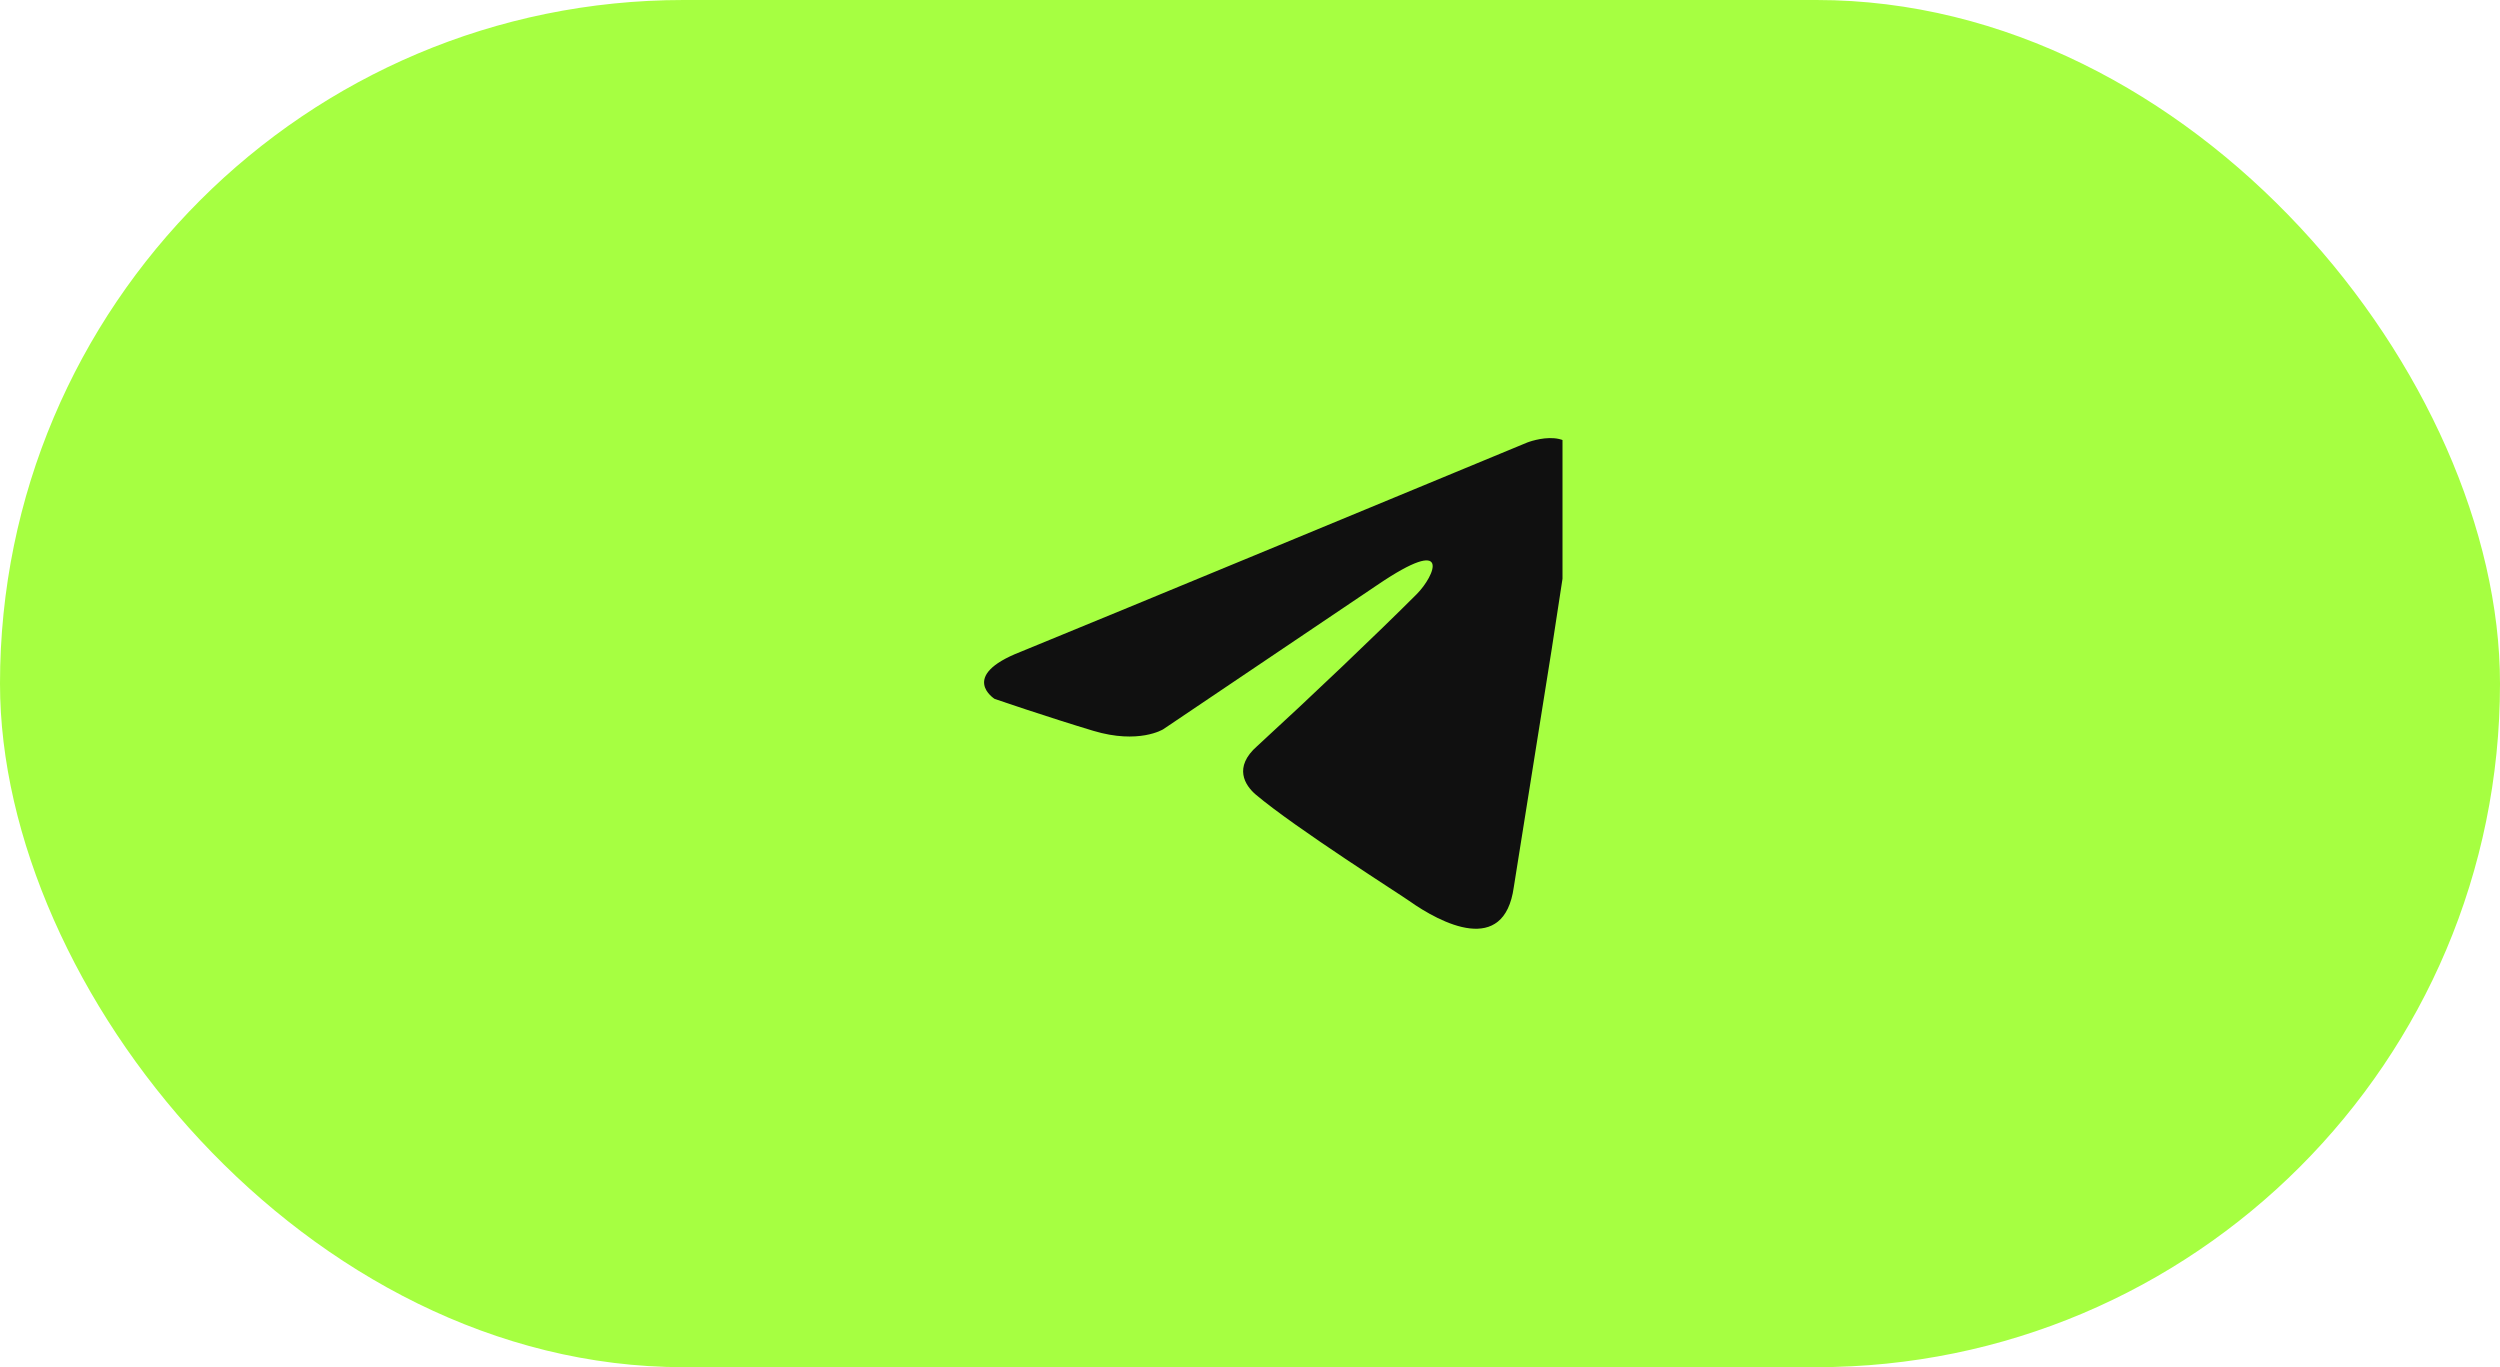 <?xml version="1.0" encoding="utf-8"?>
<svg xmlns="http://www.w3.org/2000/svg" fill="none" height="100%" overflow="visible" preserveAspectRatio="none" style="display: block;" viewBox="0 0 64 35" width="100%">
<g id="Primary button">
<rect fill="#A6FF41" height="35" rx="17.5" width="64"/>
<g clip-path="url(#clip0_0_154)" id="communication 1">
<g id="Layer_2">
<path d="M39.103 11.326C37.098 12.156 28.5 15.718 26.124 16.688C24.531 17.31 25.464 17.893 25.464 17.893C25.464 17.893 26.824 18.359 27.989 18.709C29.155 19.059 29.777 18.67 29.777 18.67L35.256 14.978C37.199 13.657 36.733 14.745 36.266 15.212C35.256 16.222 33.585 17.815 32.186 19.098C31.564 19.642 31.875 20.108 32.147 20.341C33.158 21.196 35.917 22.945 36.072 23.061C36.893 23.642 38.508 24.479 38.753 22.711L39.725 16.611C40.036 14.551 40.347 12.647 40.386 12.103C40.502 10.782 39.103 11.326 39.103 11.326Z" fill="#101010" id="Vector"/>
</g>
</g>
</g>
<defs>
<clipPath id="clip0_0_154">
<rect fill="white" height="16" transform="translate(24 9.5)" width="16"/>
</clipPath>
</defs>
</svg>